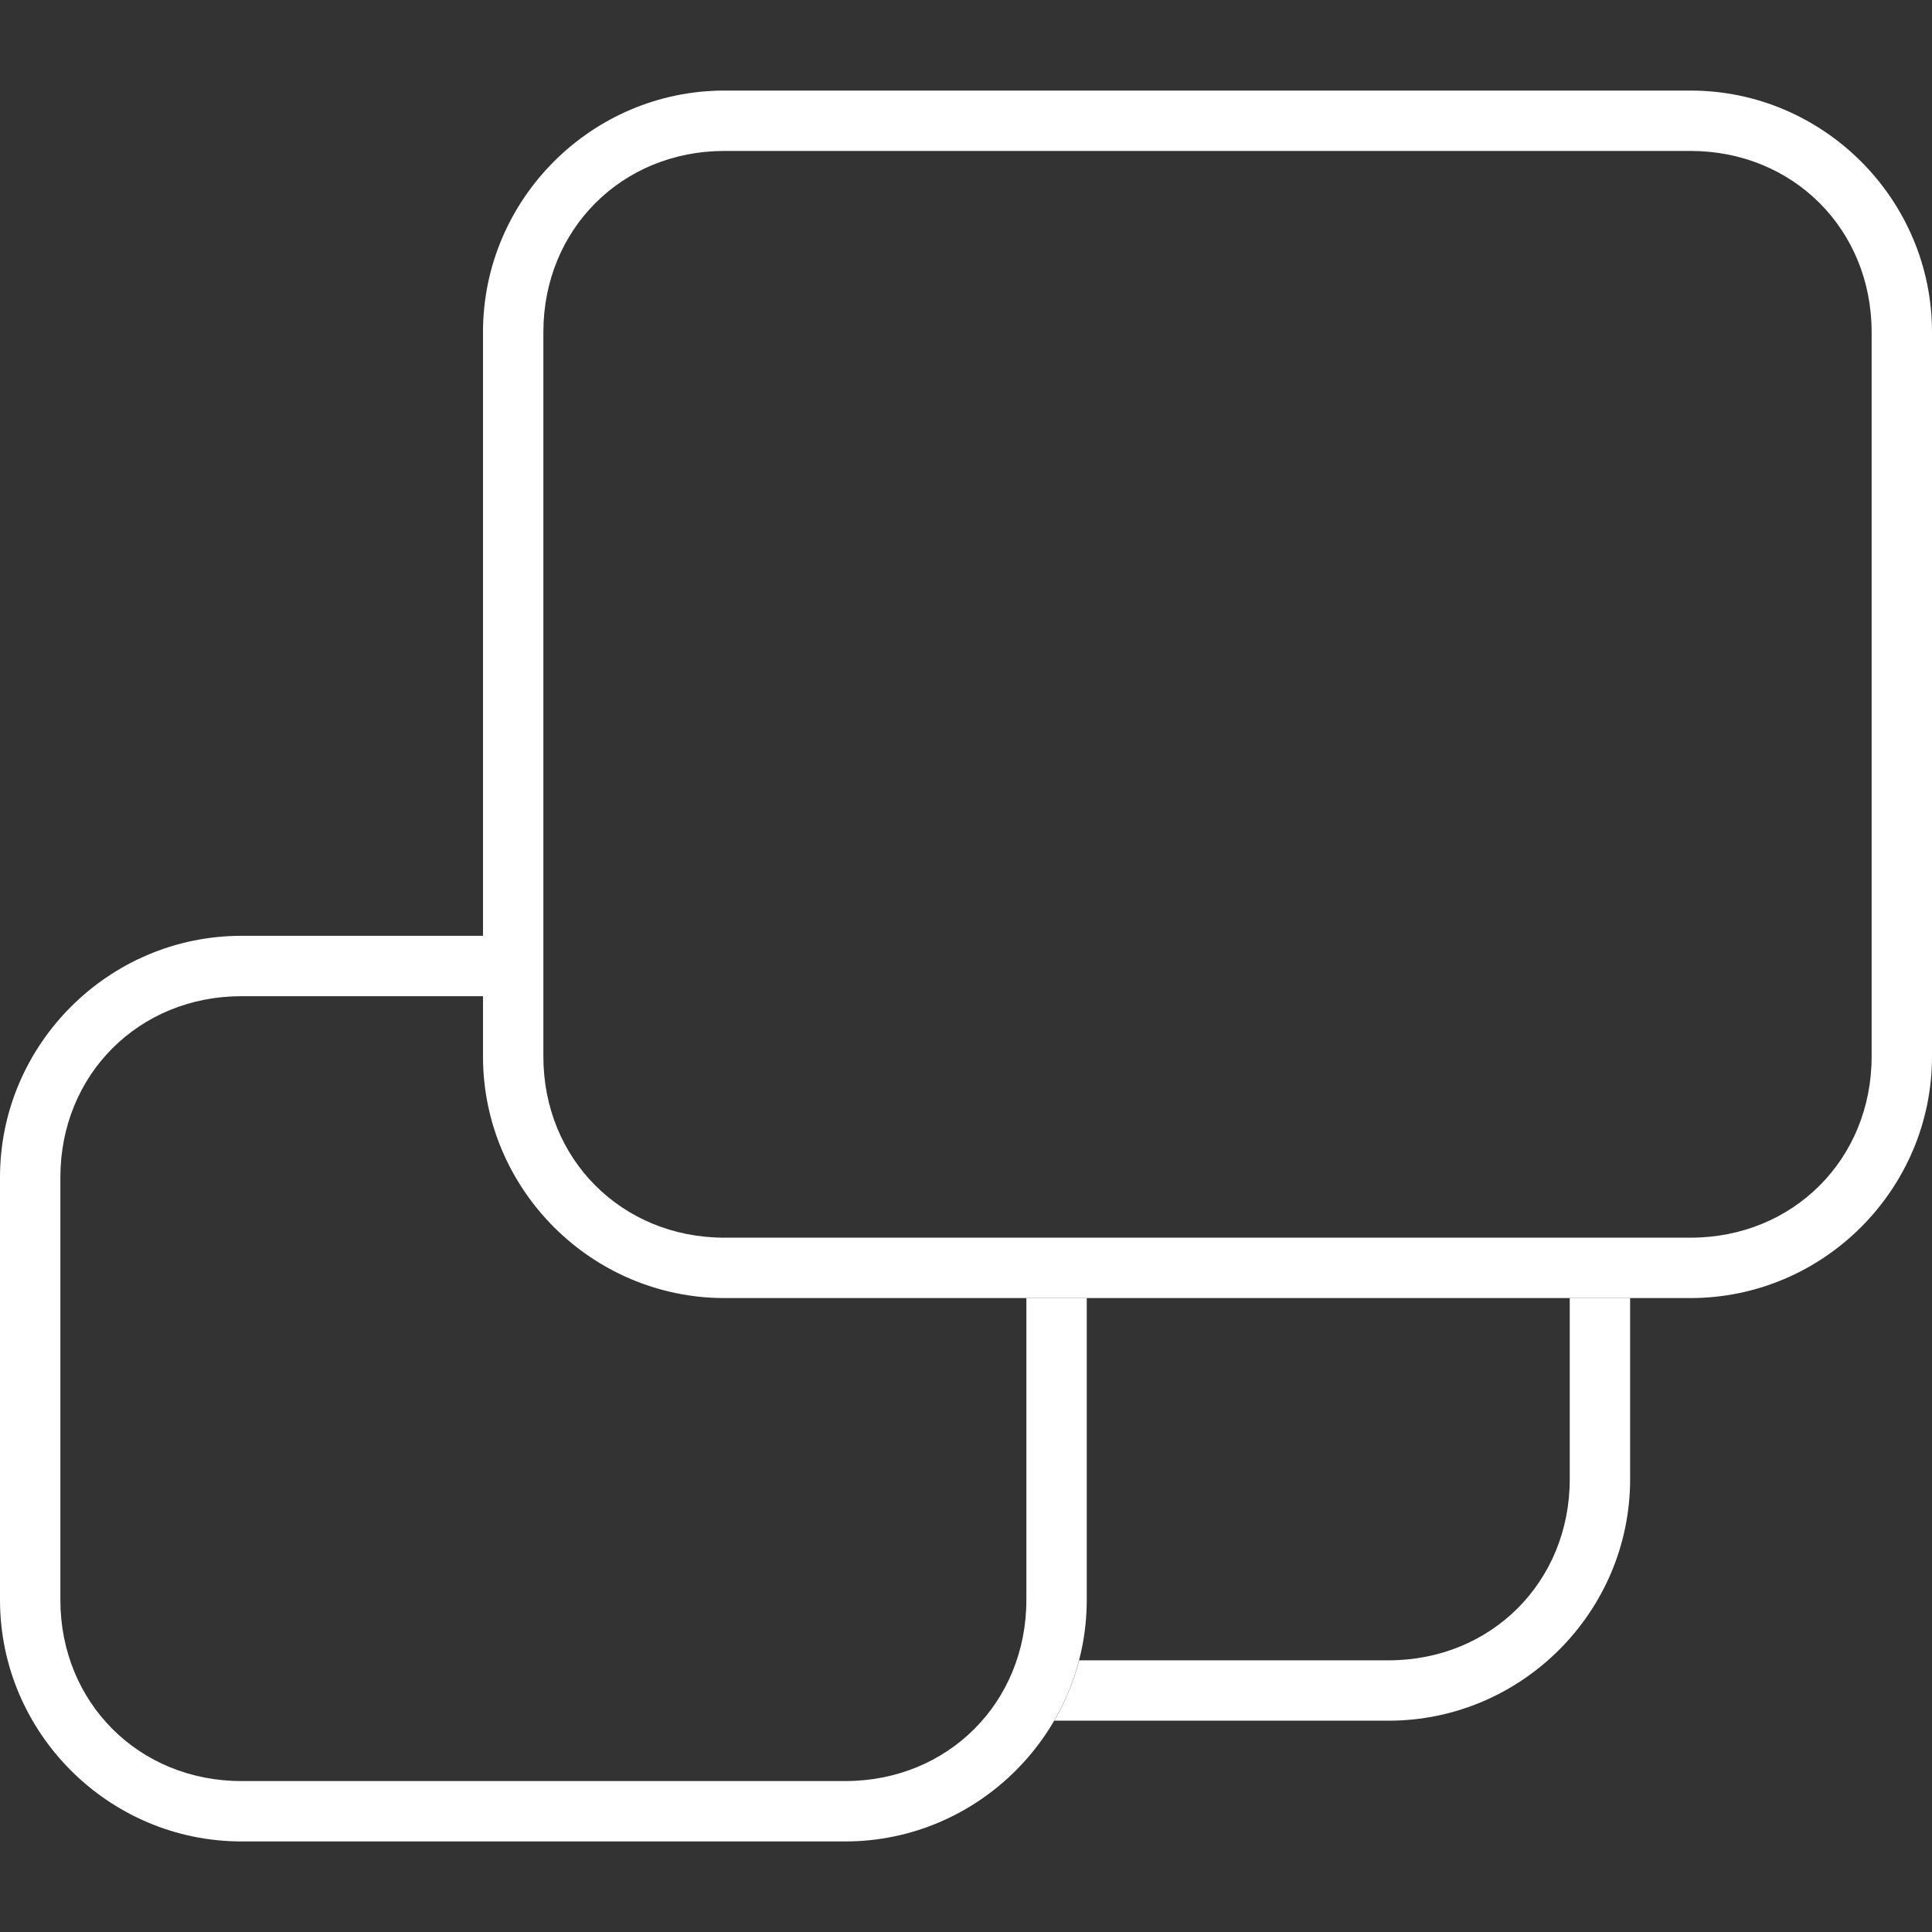 <?xml version="1.0" encoding="utf-8"?>
<!-- Generator: Adobe Illustrator 28.2.0, SVG Export Plug-In . SVG Version: 6.00 Build 0)  -->
<svg version="1.1" id="Layer_1" xmlns="http://www.w3.org/2000/svg" xmlns:xlink="http://www.w3.org/1999/xlink" x="0px" y="0px"
	 viewBox="0 0 512 512" style="enable-background:new 0 0 512 512;" xml:space="preserve">
<rect x="0" y="0" width="512" height="512" fill="#333333" stroke="none"/>
<style type="text/css">
	.st0{fill:#FFFFFF;}
</style>
<g>
	<path class="st0" d="M272,344v80c0,27.2-20.8,48-48,48H64c-27.2,0-48-20.8-48-48V312c0-27.2,20.8-48,48-48h64v-16H64
		c-35.2,0-64,28.8-64,64v112c0,35.2,28.8,64,64,64h160c35.2,0,64-28.8,64-64v-80H272z"/>
	<path class="st0" d="M416,344v48c0,27.2-20.8,48-48,48h-82c-1.5,5.7-3.7,11-6.6,16H368c35.2,0,64-28.8,64-64v-48H416z"/>
	<path class="st0" d="M448,24H192c-35.2,0-64,28.8-64,64v192c0,35.2,28.8,64,64,64h256c35.2,0,64-28.8,64-64V88
		C512,52.8,483.2,24,448,24z M496,280c0,27.2-20.8,48-48,48H192c-27.2,0-48-20.8-48-48V88c0-27.2,20.8-48,48-48h256
		c27.2,0,48,20.8,48,48V280z"/>
</g>
</svg>
